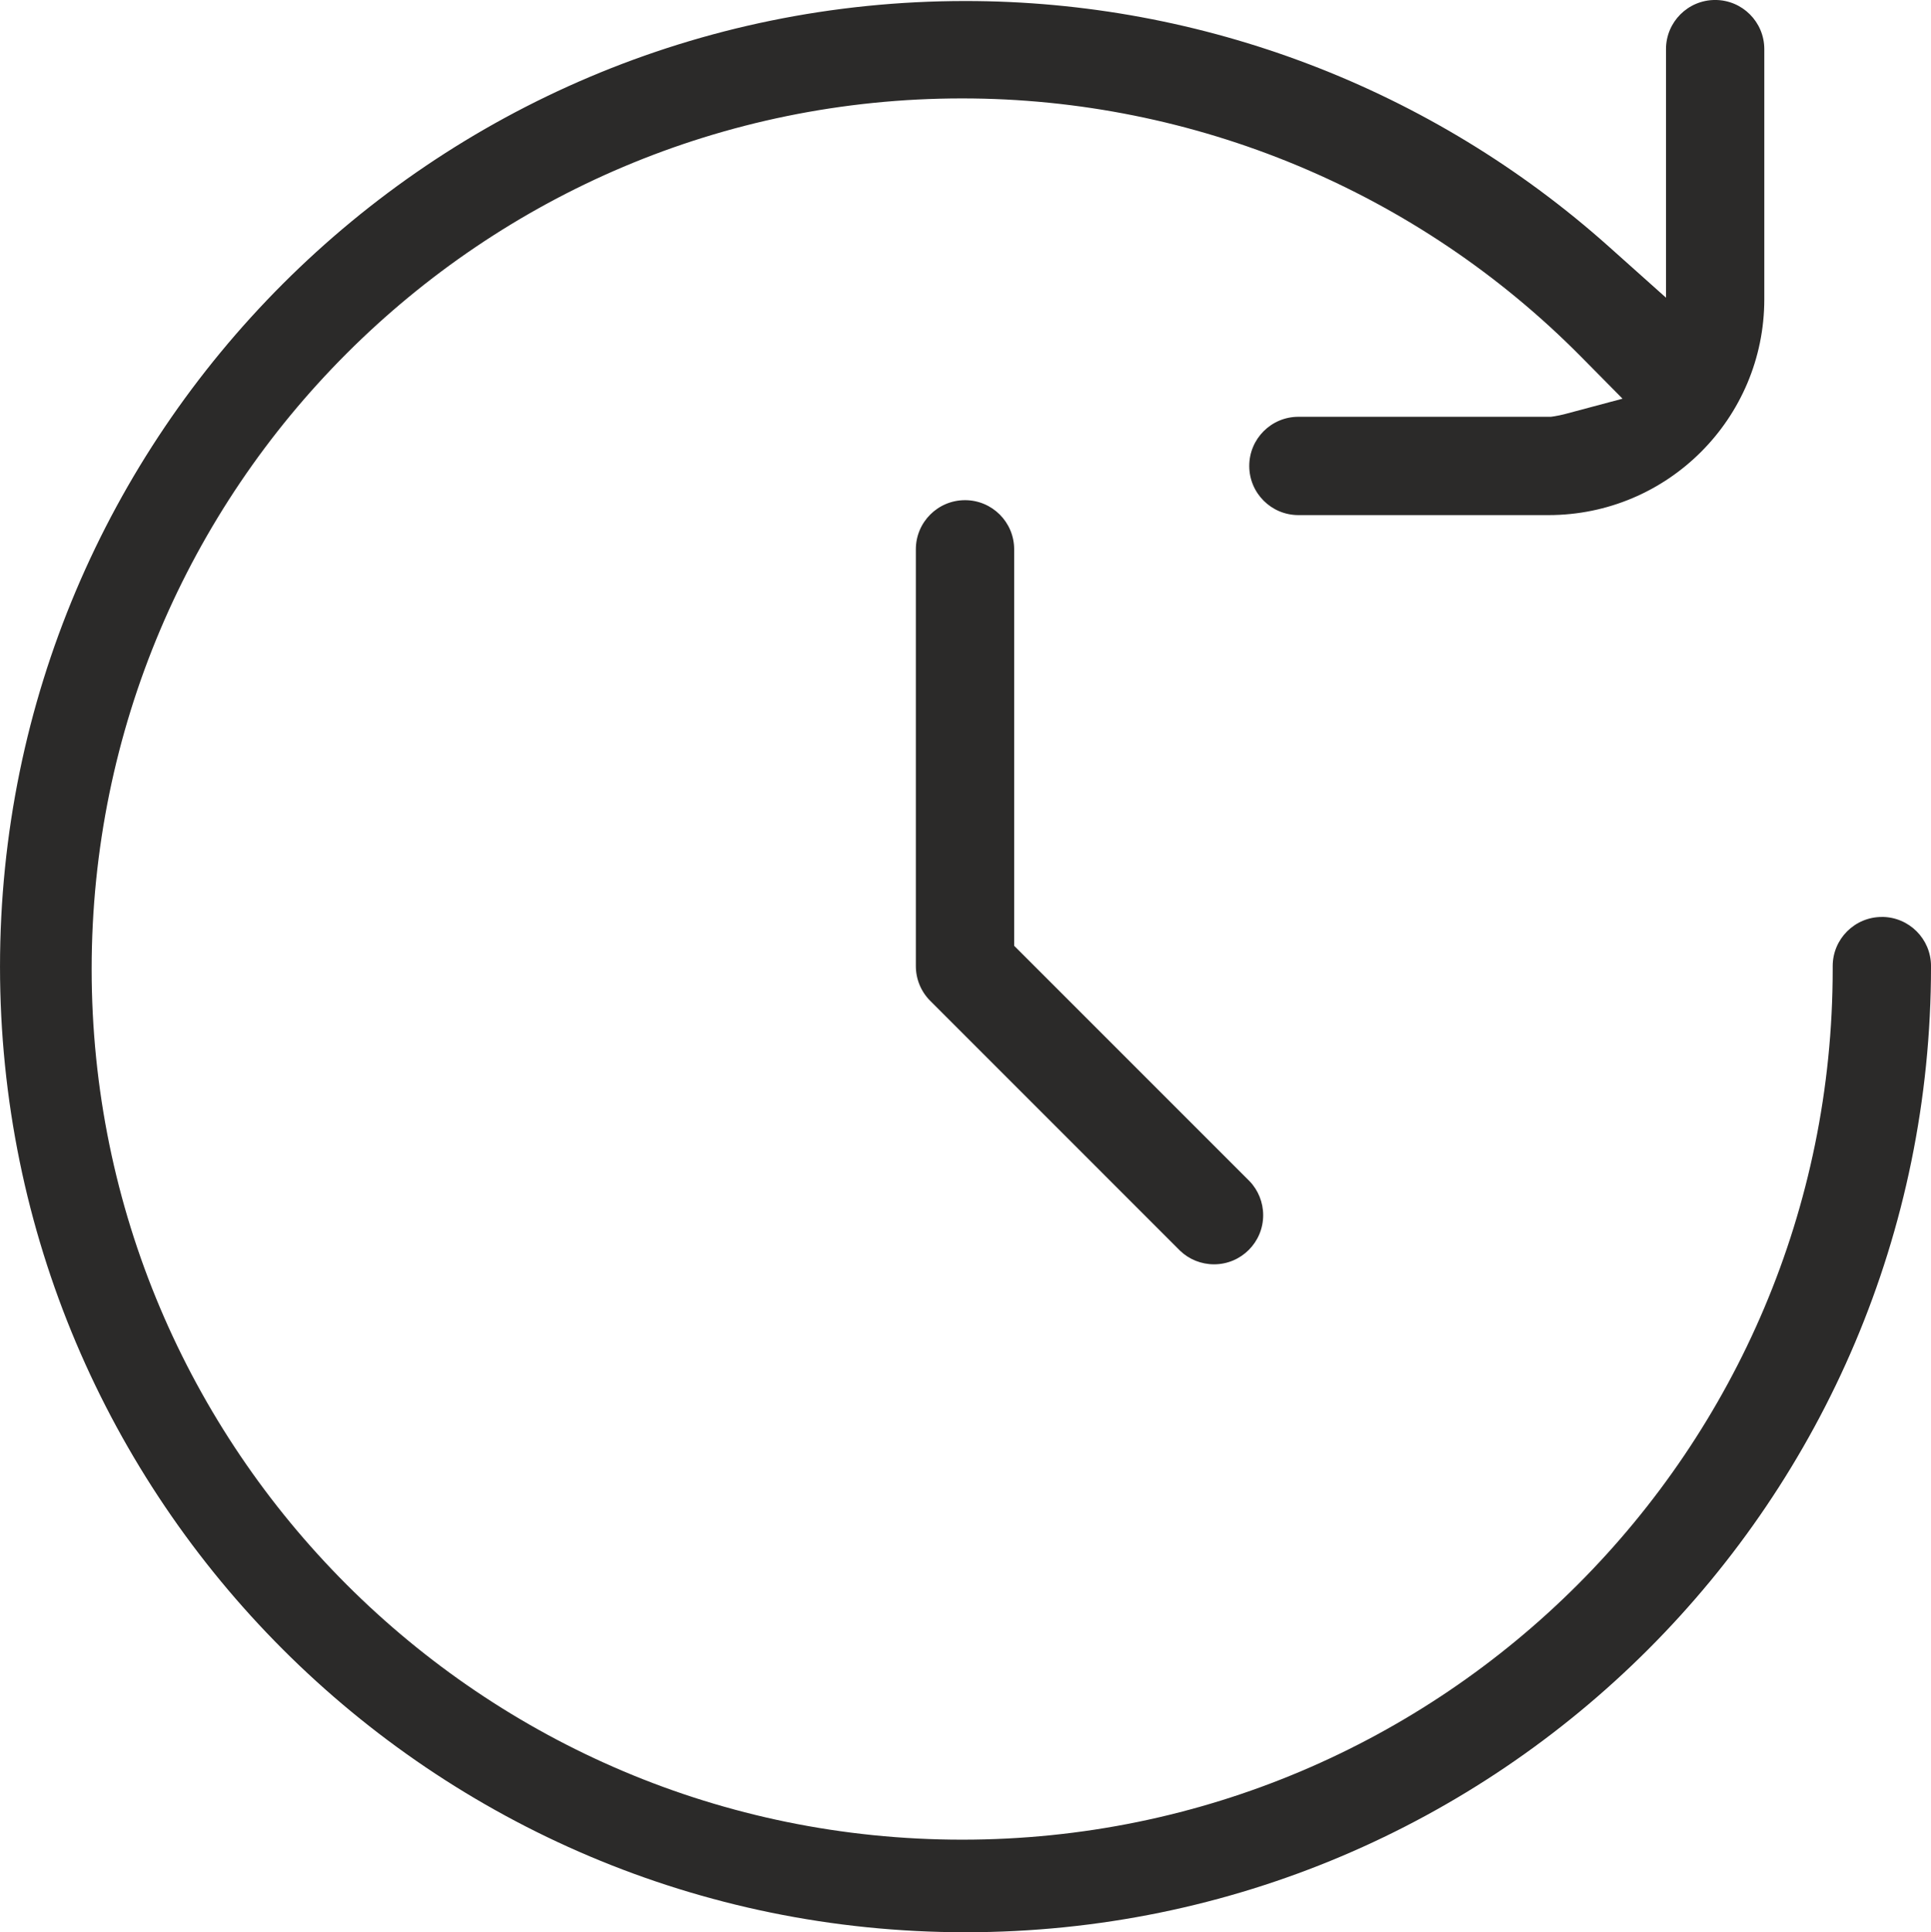 <?xml version="1.0" encoding="UTF-8"?> <!-- Creator: CorelDRAW --> <svg xmlns="http://www.w3.org/2000/svg" xmlns:xlink="http://www.w3.org/1999/xlink" xmlns:xodm="http://www.corel.com/coreldraw/odm/2003" xml:space="preserve" width="41.789mm" height="41.812mm" style="shape-rendering:geometricPrecision; text-rendering:geometricPrecision; image-rendering:optimizeQuality; fill-rule:evenodd; clip-rule:evenodd" viewBox="0 0 1432.82 1433.6"> <defs> <style type="text/css"> <![CDATA[ .fil0 {fill:#2B2A29} ]]> </style> </defs> <g id="Слой_x0020_1">  <path class="fil0" d="M1396.35 680.31c-20.14,0 -36.48,16.33 -36.47,36.47 0,0.72 0,1.45 0,2.17 0,356.67 -289.26,645.94 -645.93,645.94 -356.68,0 -645.94,-289.26 -645.94,-645.94 0,-356.68 289.26,-645.94 645.94,-645.94 172.43,0 338.05,69.07 459.28,191.71l30.71 31.07 -42.21 11.27c-2.99,0.8 -6.02,1.44 -9.07,1.89l-1.84 0.27 -187.39 0c-20.15,0 -36.47,16.33 -36.47,36.47 0,20.15 16.33,36.47 36.47,36.47l185.54 0c88.45,0 160.16,-71.72 160.16,-160.17l0 -185.54c0,-20.15 -16.33,-36.47 -36.47,-36.47 -20.15,0 -36.47,16.33 -36.47,36.47l0 184.41 -42.28 -37.78c-131.31,-117.35 -301.37,-182.33 -477.49,-182.33 -395.6,0 -716.41,320.81 -716.41,716.41 0,395.6 320.81,716.41 716.41,716.41 395.6,0 716.41,-320.81 716.41,-716.41 0,-0.15 0,-0.3 0,-0.45 0,-20.13 -16.35,-36.43 -36.47,-36.43zm-680.31 -309.23c-20.14,0 -36.47,16.33 -36.47,36.47l0 309.23c0,9.67 3.85,18.95 10.69,25.78l185.38 185.39c6.64,6.41 15.73,10.08 25.18,10.08 20.14,0 36.47,-16.33 36.47,-36.47 0,-9.45 -3.68,-18.54 -10.08,-25.18l-174.69 -174.69 0 -294.14c0,-20.15 -16.33,-36.47 -36.47,-36.47z"></path> </g> </svg> 